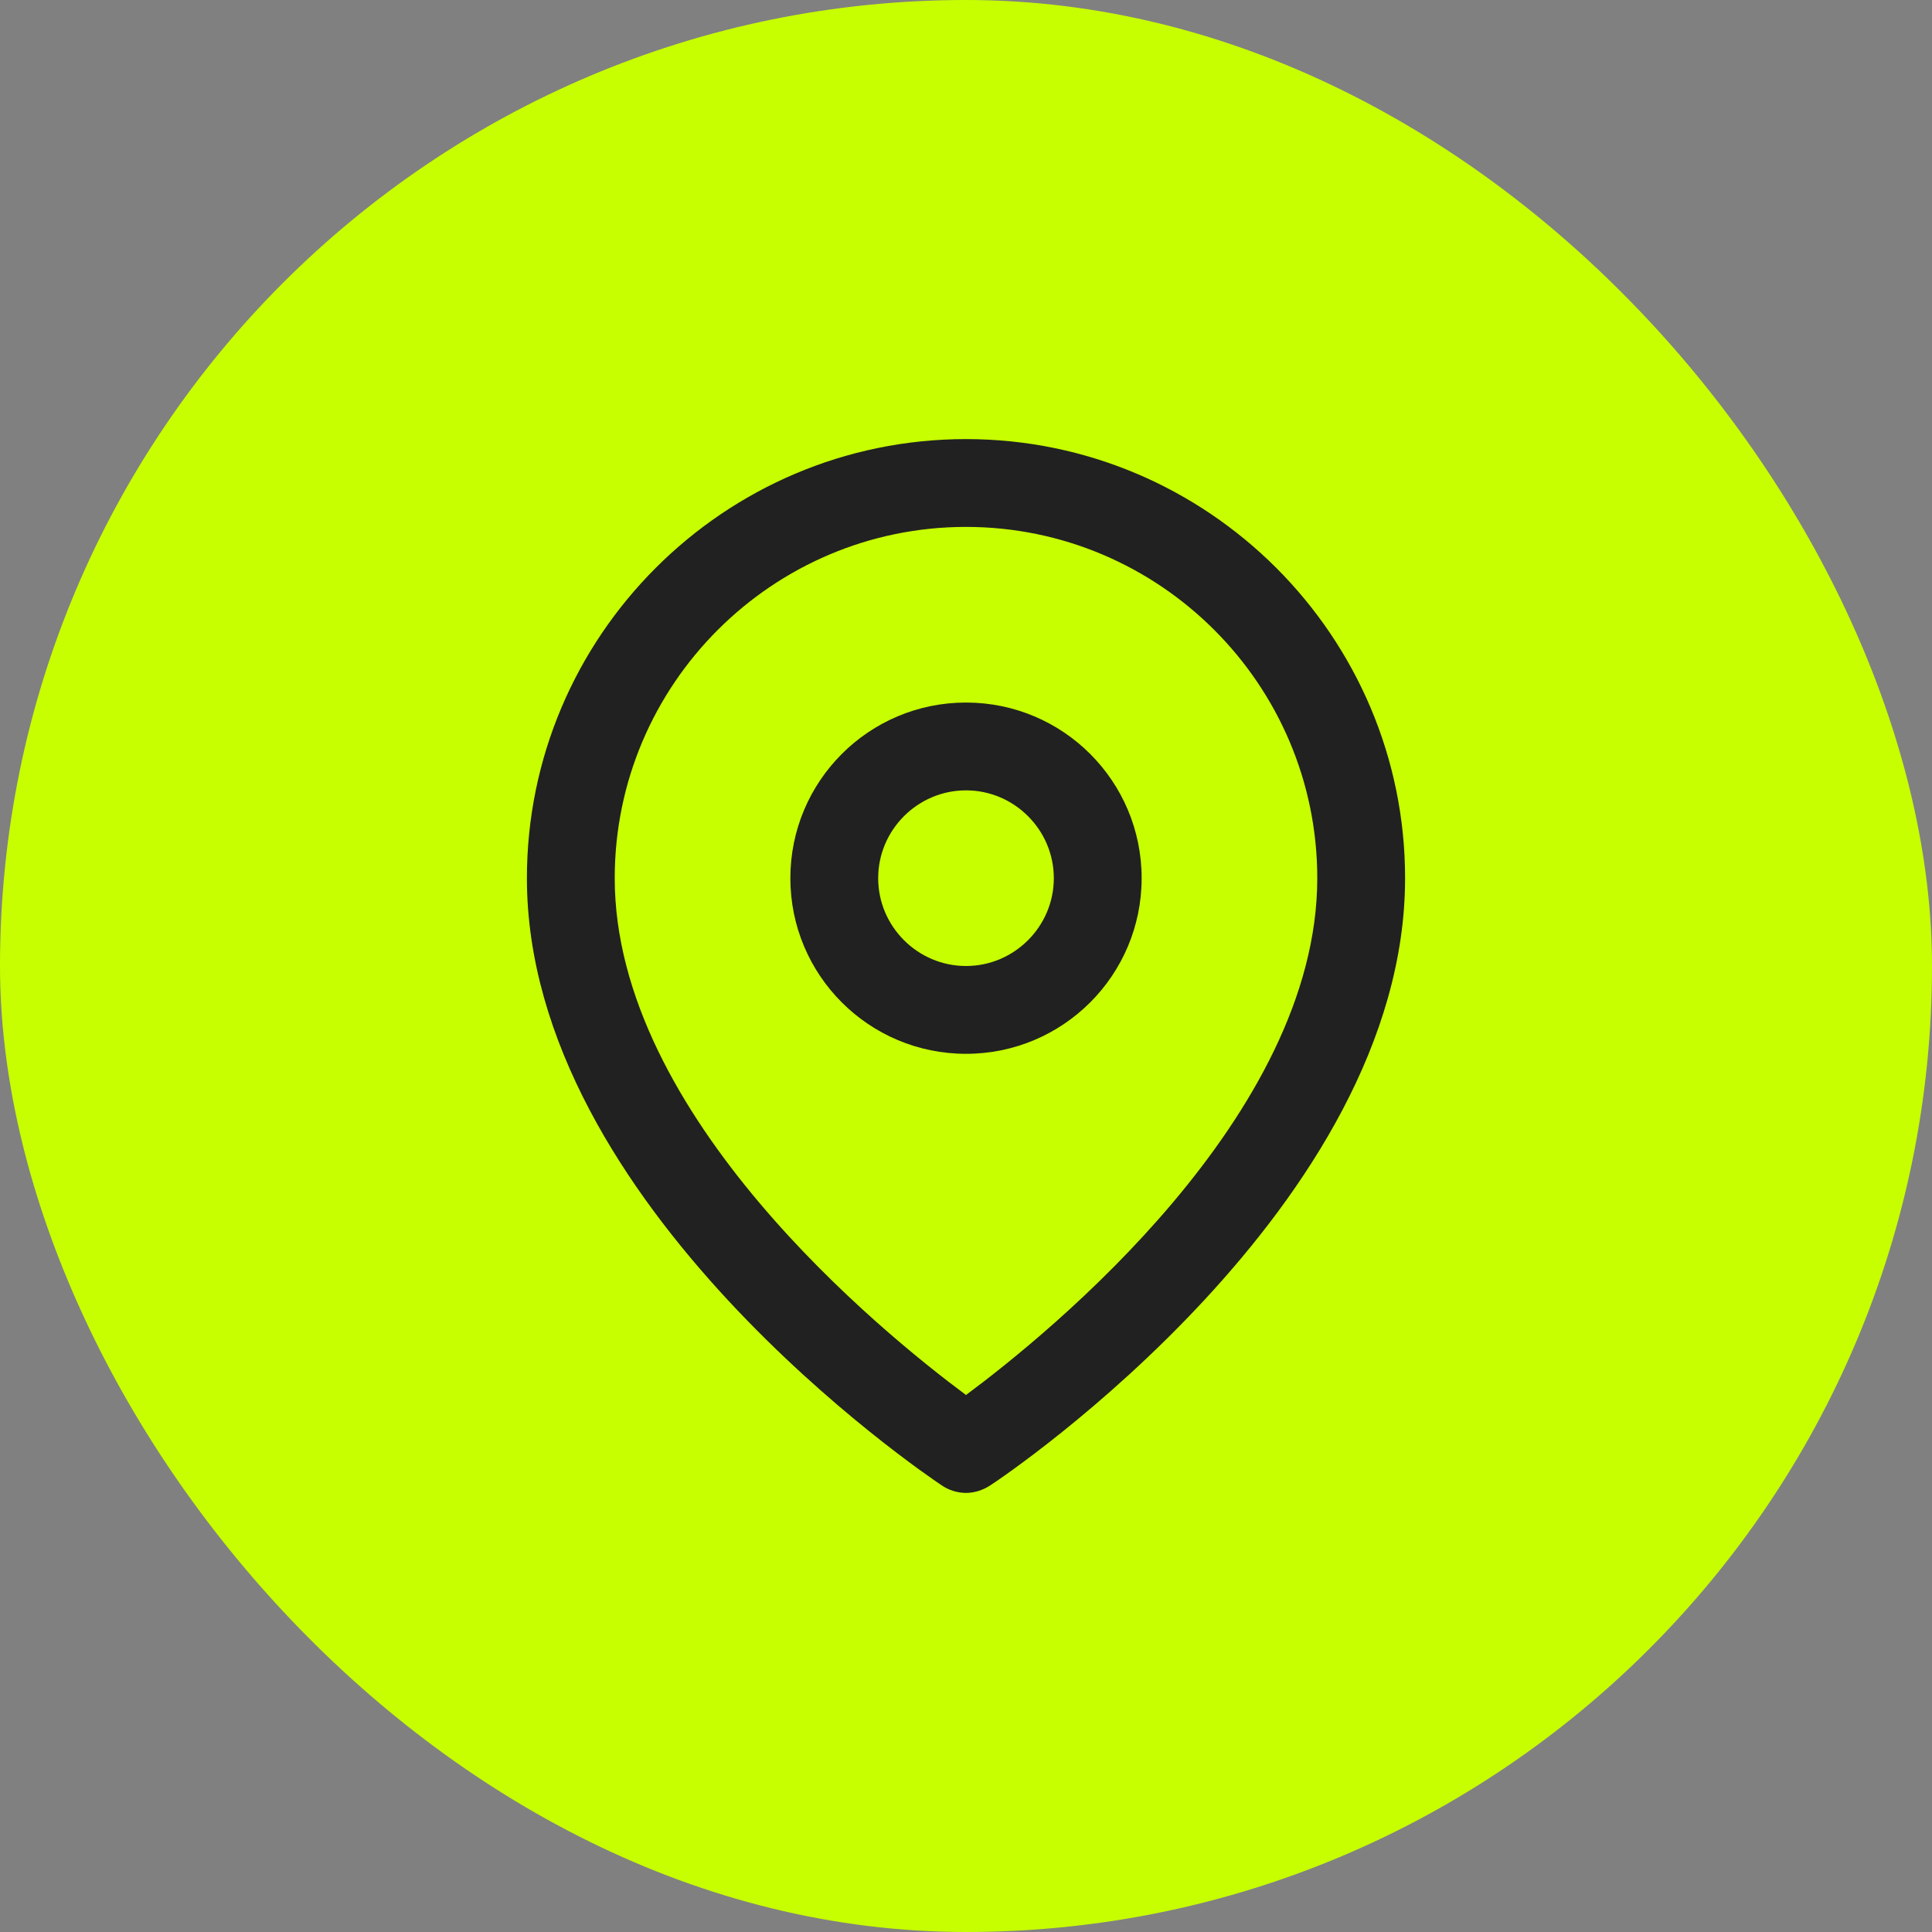 <svg width="44" height="44" viewBox="0 0 44 44" fill="none" xmlns="http://www.w3.org/2000/svg">
<rect x="0" y="0" width="44" height="44" fill="#808080" stroke="none"/>
<rect width="44" height="44" rx="22" fill="#C7FF00"/>
<path d="M22 34C21.81 34 21.61 33.94 21.45 33.83C21.06 33.57 12 27.45 12 20C12 14.49 16.49 10 22 10C27.51 10 32 14.49 32 20C32 27.45 22.94 33.58 22.55 33.83C22.38 33.94 22.19 34 22 34ZM22 12C17.59 12 14 15.59 14 20C14 25.41 20.1 30.36 22 31.77C23.9 30.36 30 25.41 30 20C30 15.59 26.41 12 22 12Z" fill="#212121"/>
<path d="M22 24C19.79 24 18 22.21 18 20C18 17.79 19.79 16 22 16C24.21 16 26 17.79 26 20C26 22.21 24.21 24 22 24ZM22 18C20.9 18 20 18.9 20 20C20 21.1 20.9 22 22 22C23.1 22 24 21.1 24 20C24 18.9 23.1 18 22 18Z" fill="#212121"/>
</svg>

